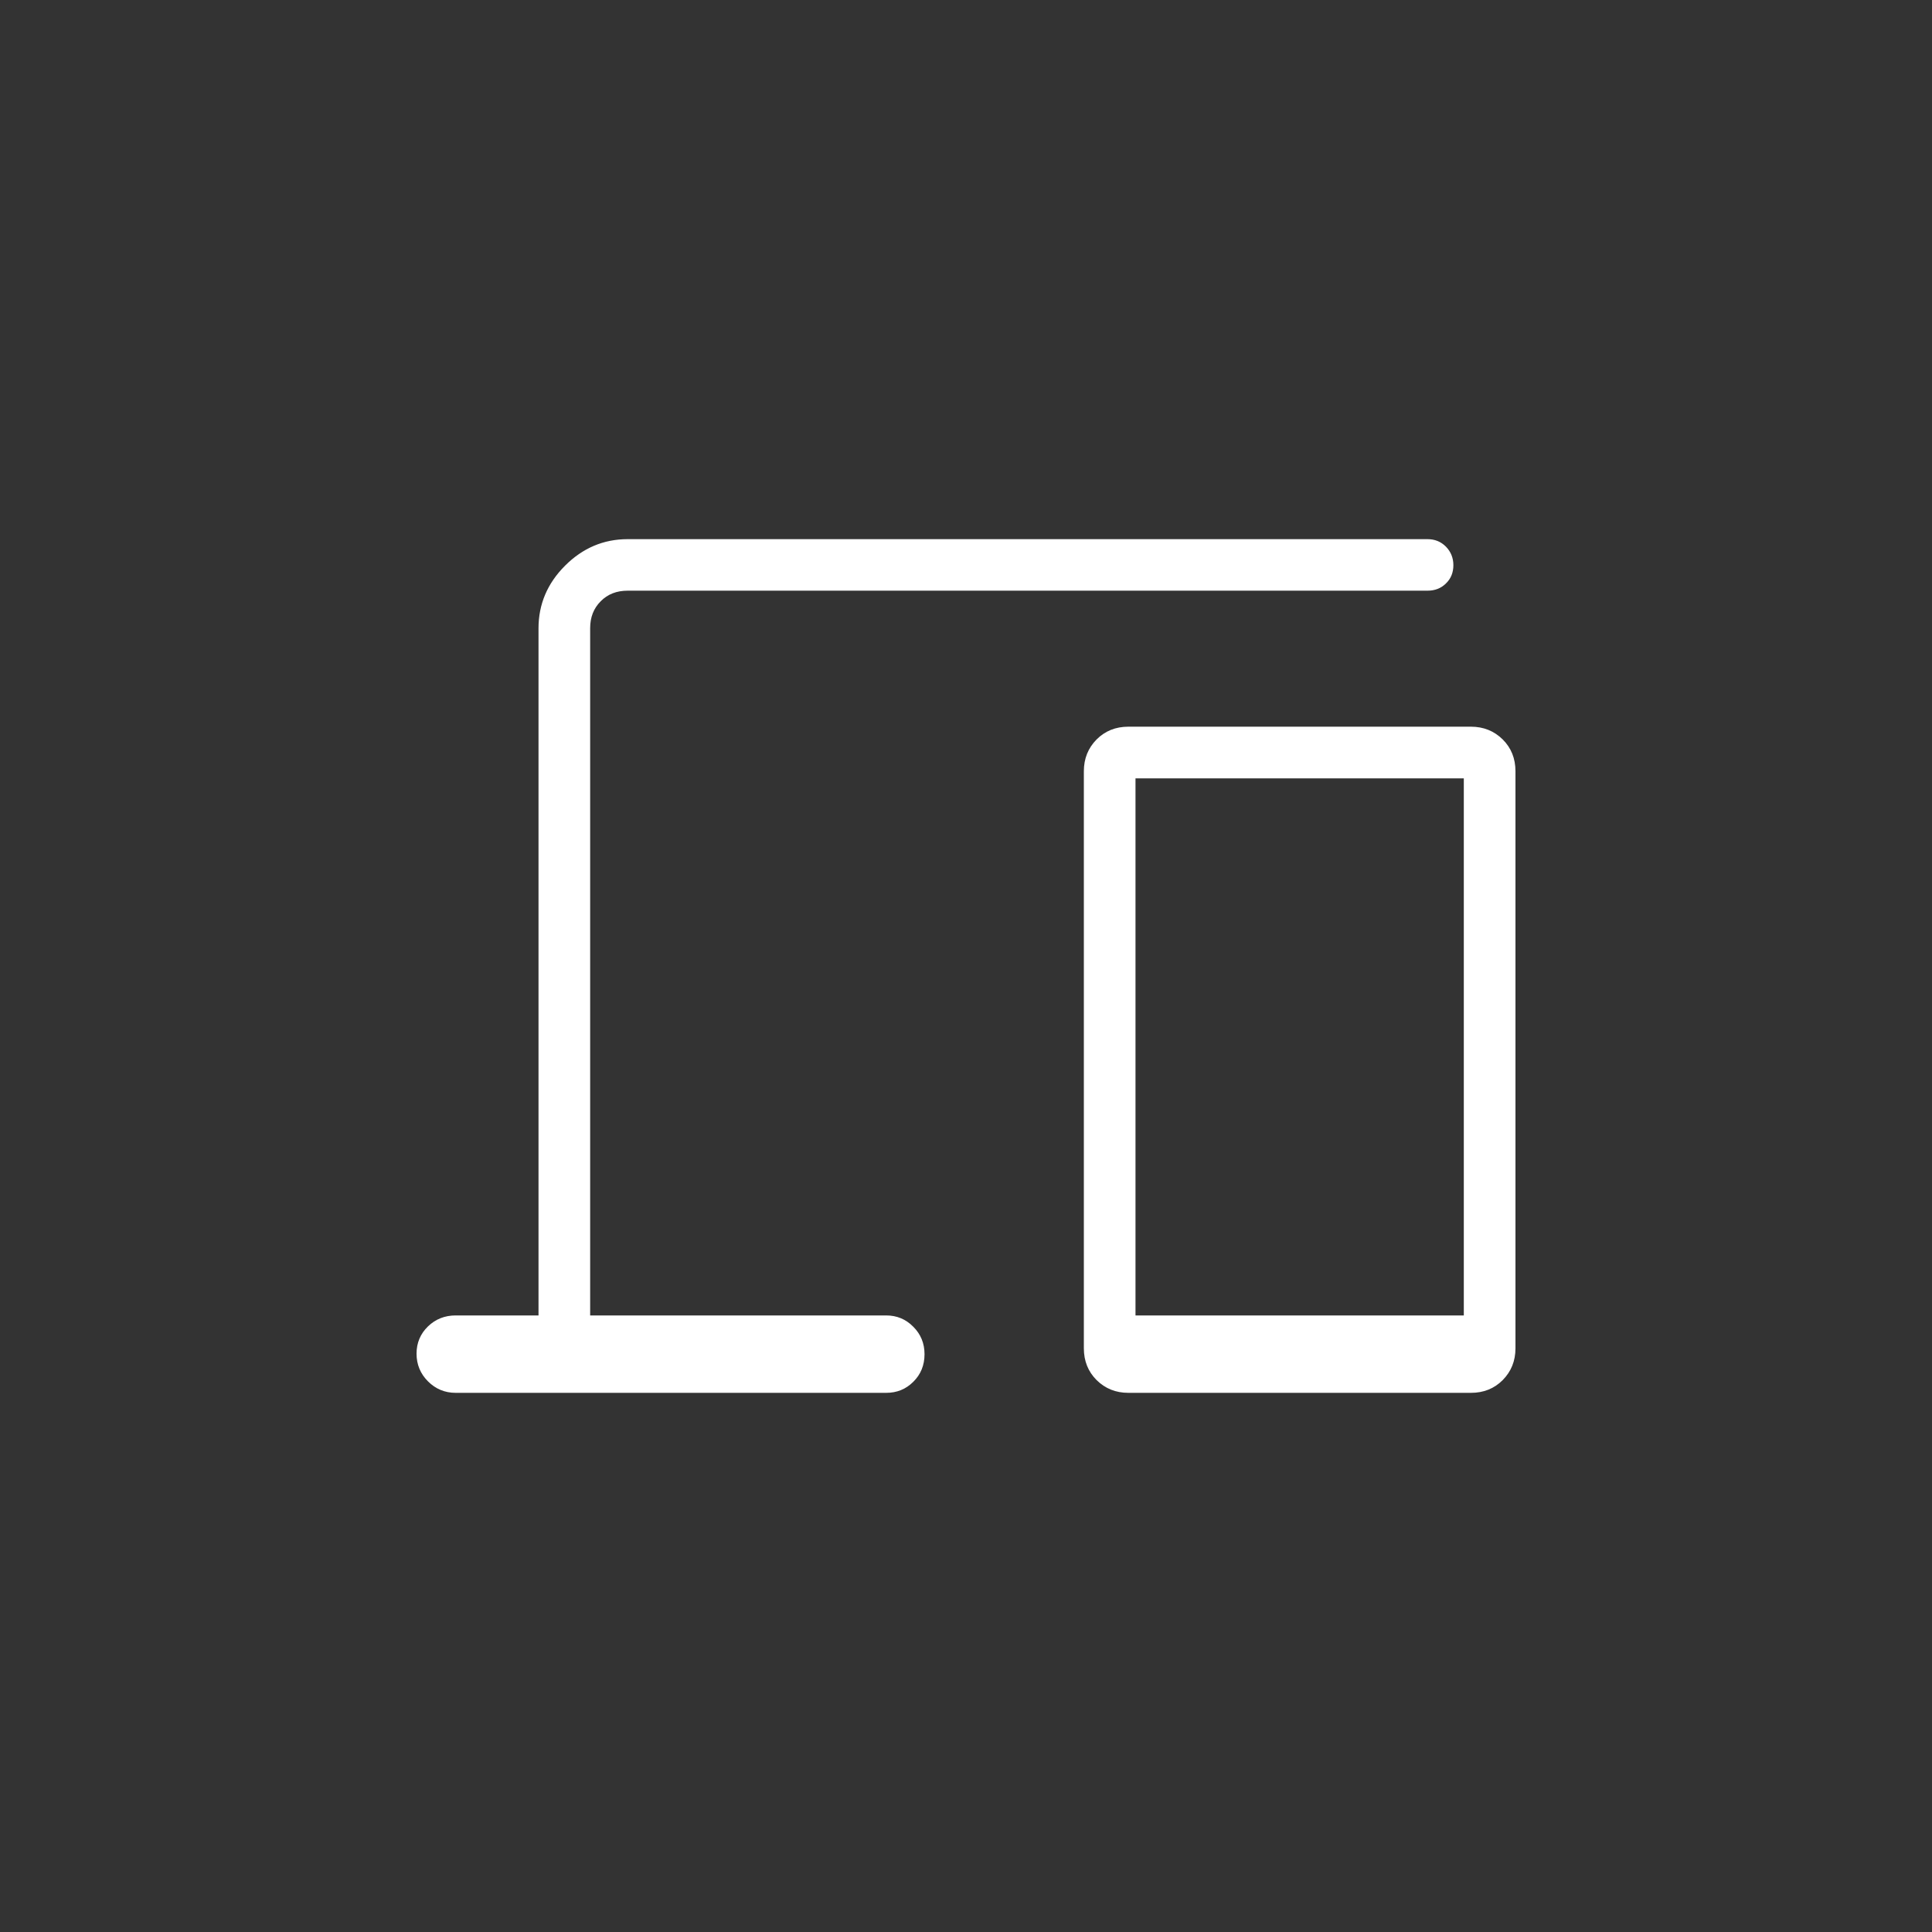 <?xml version="1.0" encoding="UTF-8"?>
<svg xmlns="http://www.w3.org/2000/svg" xmlns:xlink="http://www.w3.org/1999/xlink" version="1.1" x="0px" y="0px" viewBox="0 0 150 150" style="enable-background:new 0 0 150 150;" xml:space="preserve">
<rect x="0" y="0" width="150" height="150" fill="#333333" stroke="none"/>
<style type="text/css">
	.st0{fill:#2E2D46;}
	.st1{fill:#FFFFFF;}
</style>
<g id="Hintergrund">
</g>
<g id="Icon">
	<path class="st1" d="M35.38,108.14c-0.84,0-1.56-0.3-2.15-0.89c-0.59-0.59-0.89-1.31-0.89-2.15c0-0.84,0.3-1.55,0.89-2.12   c0.59-0.57,1.31-0.85,2.15-0.85h6.43V48.78c0-1.87,0.69-3.49,2.06-4.86c1.37-1.37,2.99-2.06,4.86-2.06h62.1   c0.57,0,1.04,0.19,1.43,0.58c0.38,0.39,0.58,0.87,0.58,1.44c0,0.57-0.19,1.05-0.58,1.42c-0.38,0.38-0.86,0.56-1.43,0.56h-62.1   c-0.85,0-1.55,0.27-2.09,0.82c-0.55,0.55-0.82,1.24-0.82,2.09v53.36h22.98c0.83,0,1.53,0.29,2.11,0.88   c0.58,0.58,0.87,1.29,0.87,2.13c0,0.85-0.29,1.57-0.87,2.14c-0.58,0.58-1.28,0.86-2.11,0.86H35.38z M87.61,108.14   c-0.98,0-1.8-0.33-2.47-0.99c-0.66-0.66-0.99-1.48-0.99-2.47v-44.8c0-0.98,0.33-1.8,0.99-2.47c0.66-0.66,1.48-0.99,2.47-0.99h26.59   c0.98,0,1.8,0.33,2.47,0.99c0.66,0.66,0.99,1.48,0.99,2.47v44.8c0,0.98-0.33,1.8-0.99,2.47c-0.66,0.66-1.48,0.99-2.47,0.99H87.61z    M88.16,102.13h25.49v-41.7H88.16V102.13z M88.16,102.13h25.49H88.16z"></path>
</g>
</svg>
